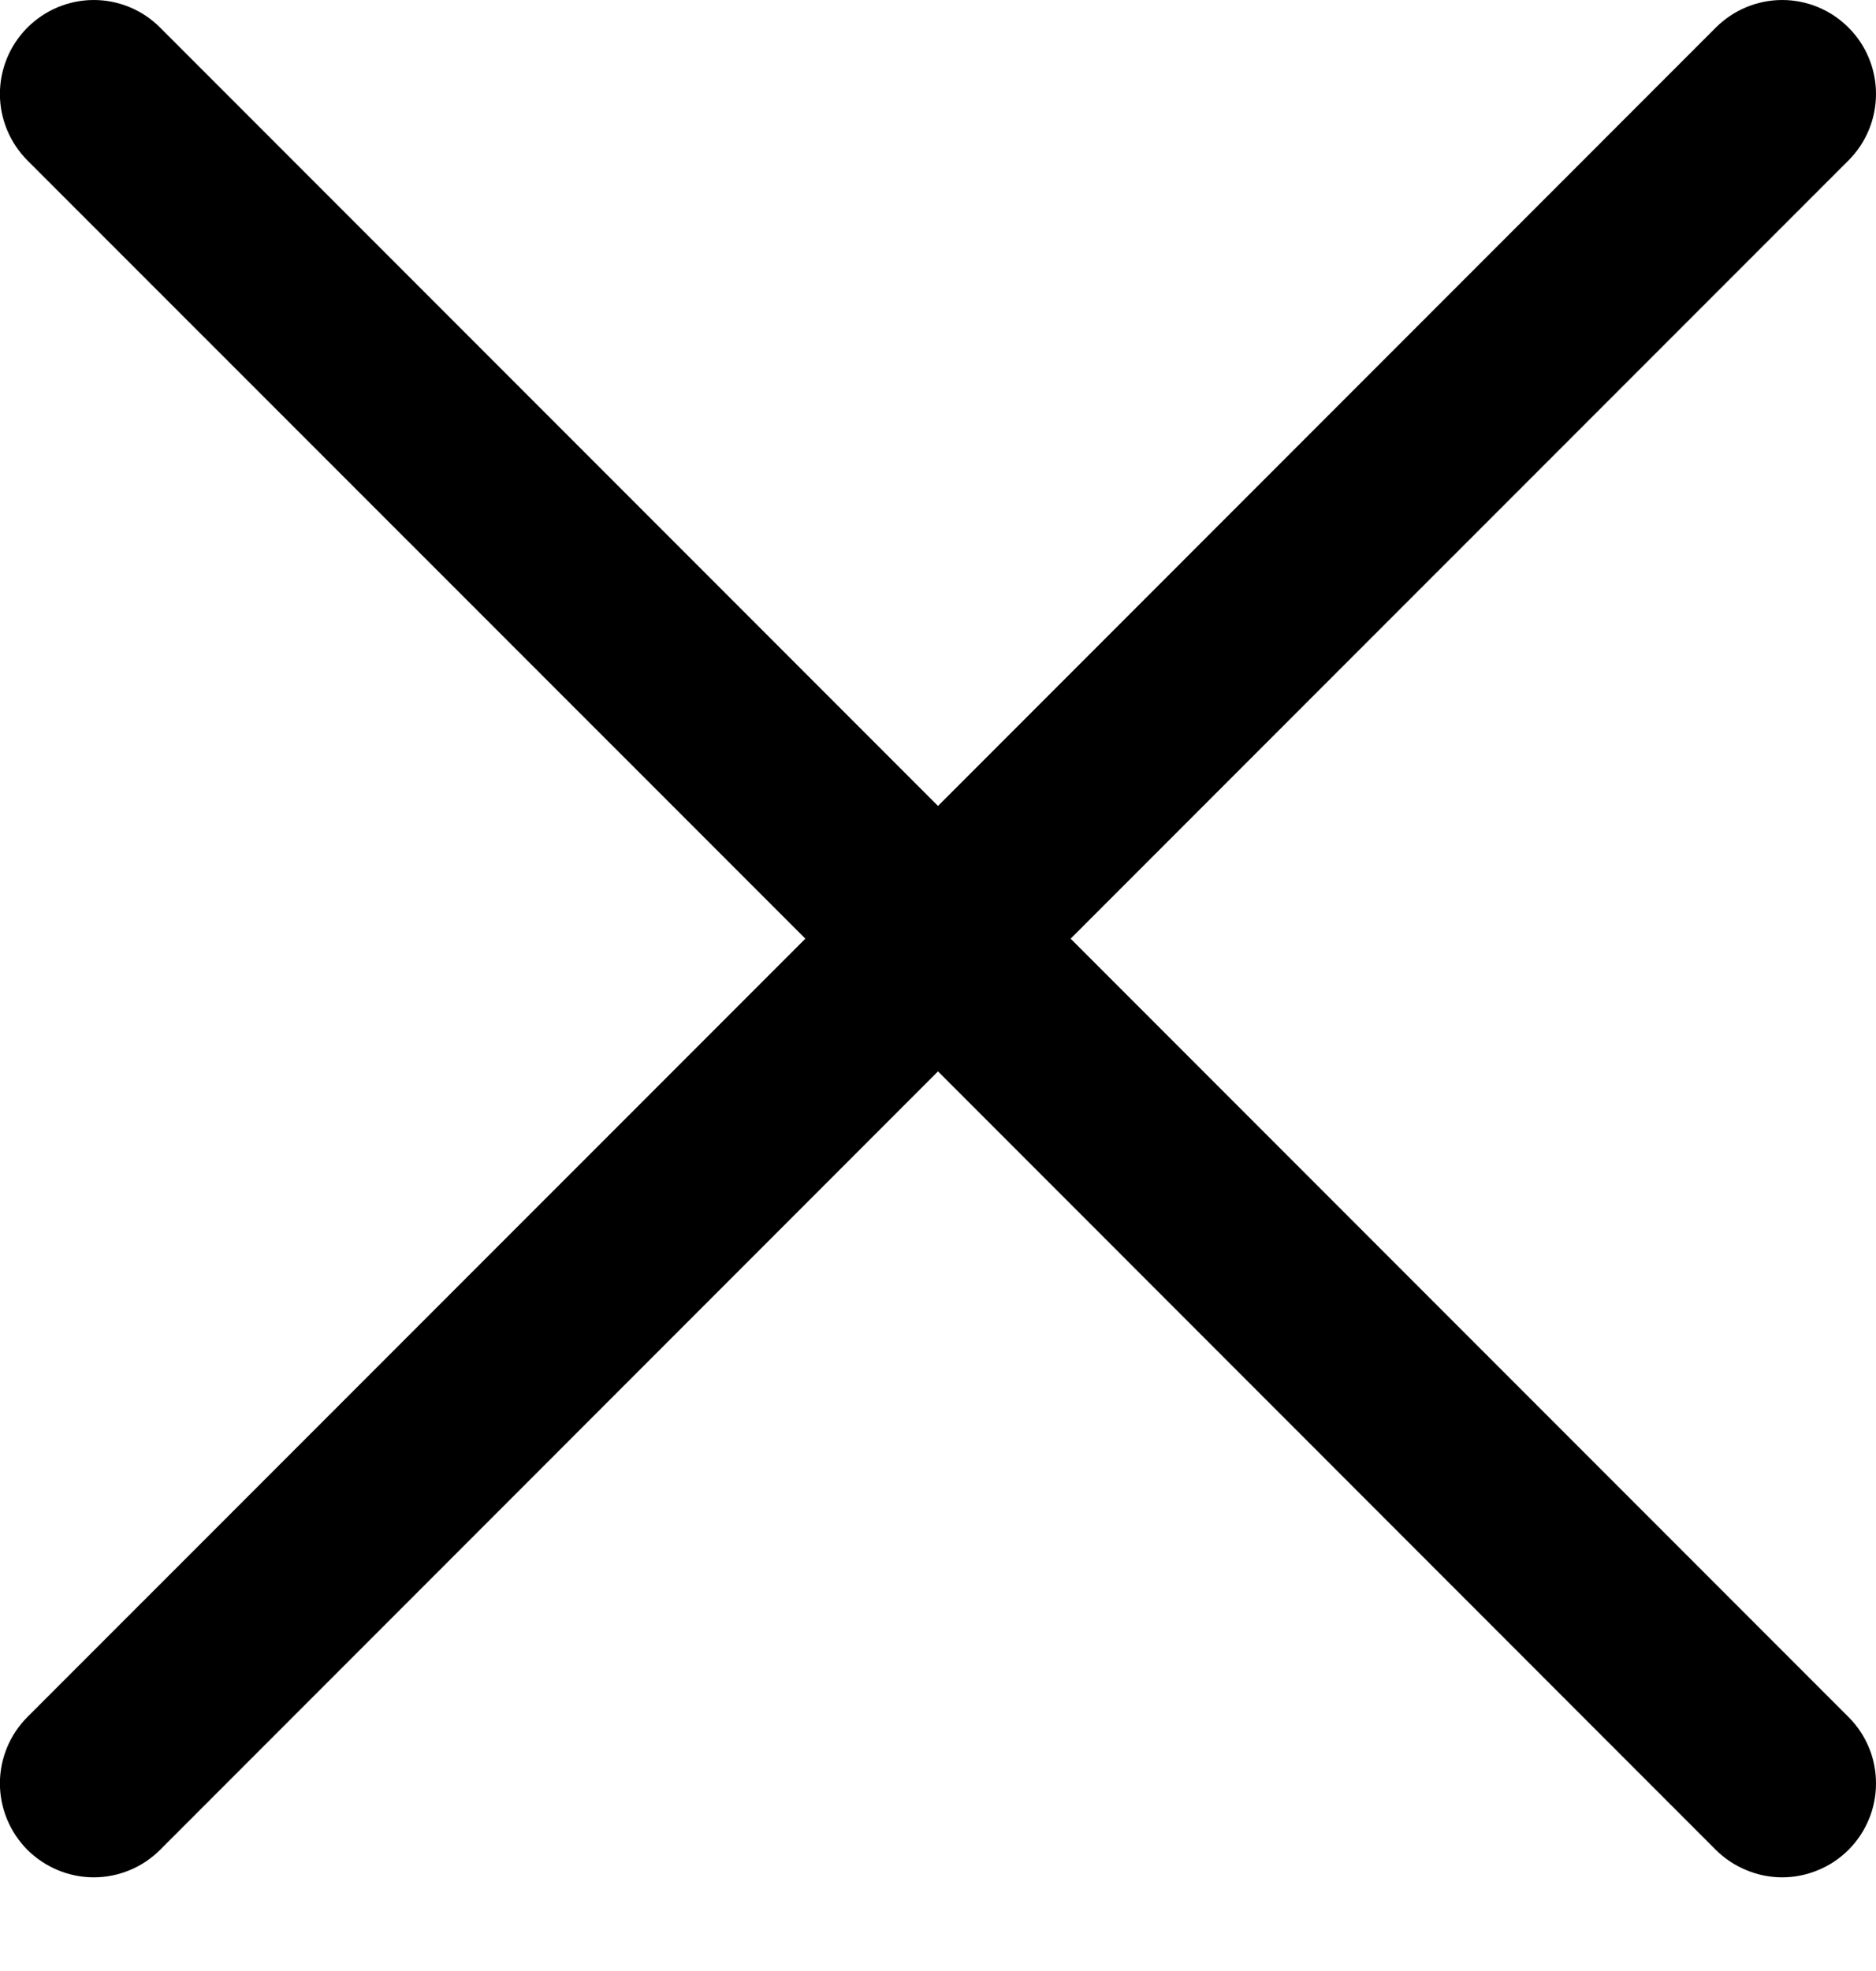 <svg width="20" height="21" viewBox="0 0 20 21" fill="none" xmlns="http://www.w3.org/2000/svg">
<path d="M19.707 18.294C19.8 18.387 19.874 18.497 19.924 18.618C19.975 18.739 20 18.87 20 19.001C20 19.132 19.975 19.262 19.924 19.384C19.874 19.505 19.8 19.616 19.707 19.709C19.614 19.802 19.504 19.875 19.383 19.925C19.261 19.976 19.131 20.002 19 20.002C18.869 20.002 18.738 19.976 18.617 19.925C18.496 19.875 18.385 19.802 18.292 19.709L10 11.415L1.707 19.709C1.52 19.896 1.265 20.002 1 20.002C0.735 20.002 0.48 19.896 0.292 19.709C0.105 19.521 -0.001 19.266 -0.001 19.001C-0.001 18.736 0.105 18.481 0.292 18.294L8.586 10.001L0.292 1.709C0.105 1.521 -0.001 1.266 -0.001 1.001C-0.001 0.736 0.105 0.481 0.292 0.294C0.48 0.106 0.735 0 1 0C1.265 0 1.52 0.106 1.707 0.294L10 8.587L18.292 0.294C18.48 0.106 18.735 0 19 0C19.265 0 19.52 0.106 19.707 0.294C19.895 0.481 20 0.736 20 1.001C20 1.266 19.895 1.521 19.707 1.709L11.414 10.001L19.707 18.294Z" fill="black"/>
</svg>

